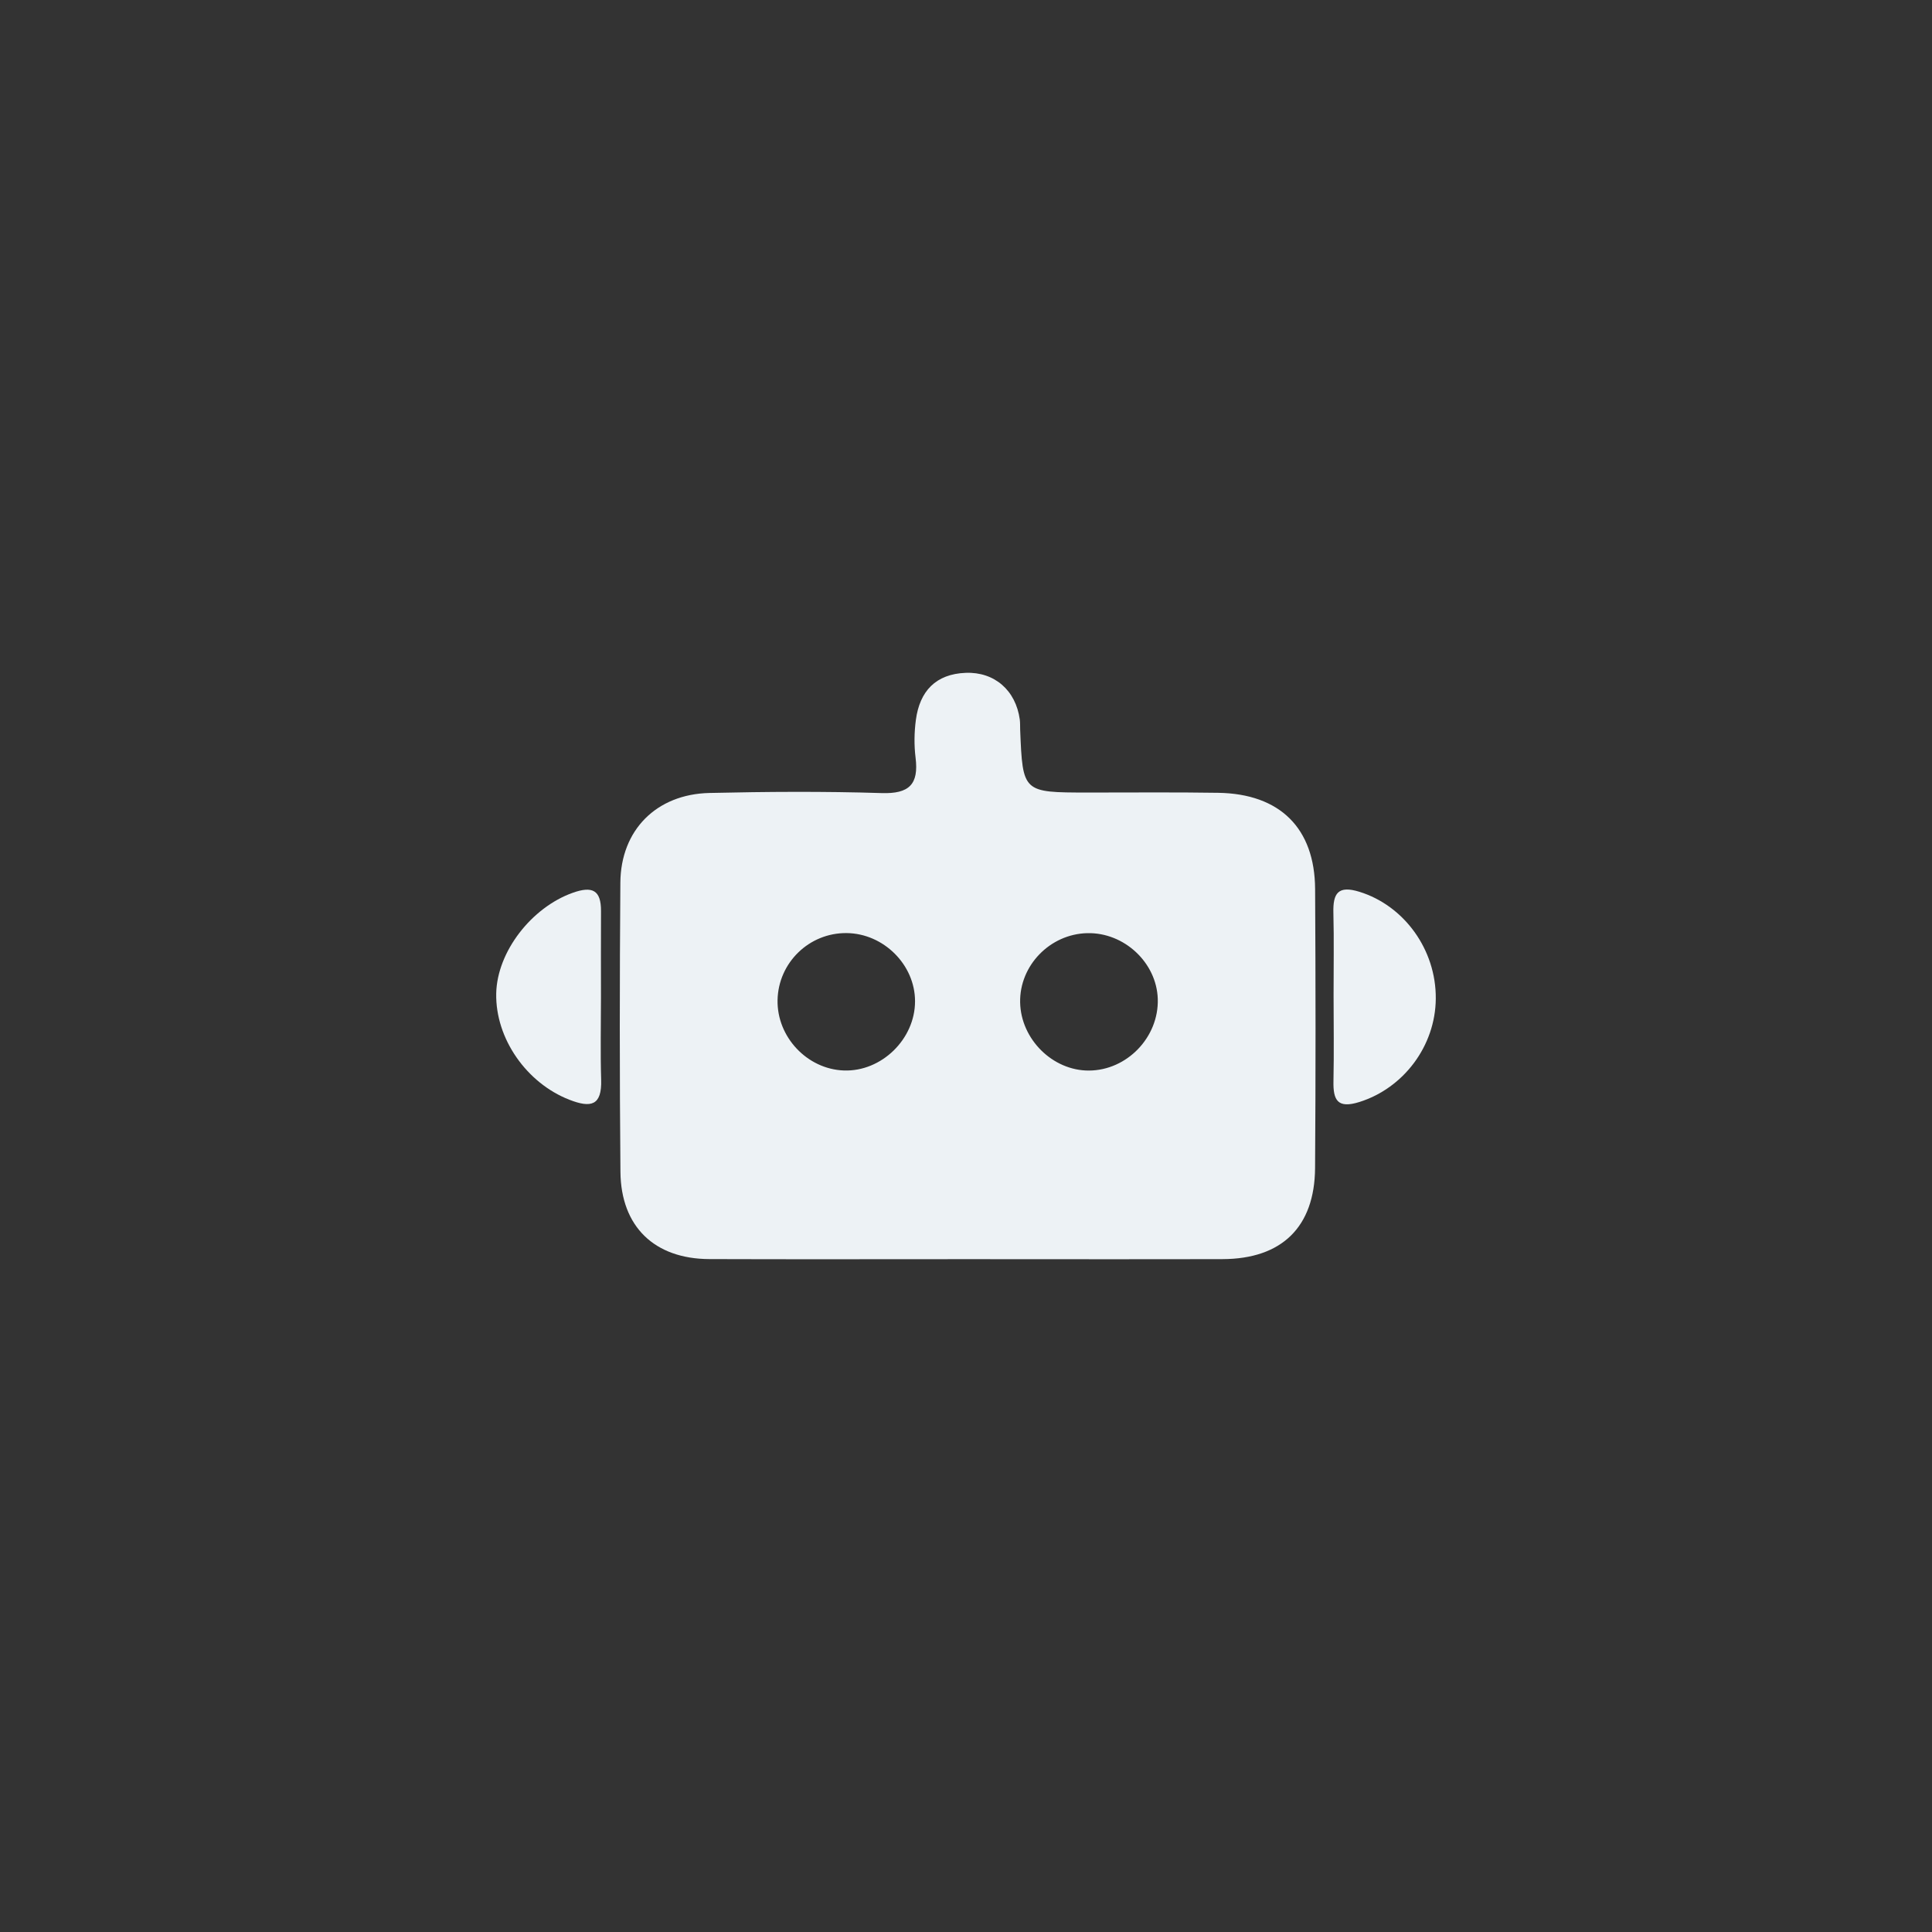 <?xml version="1.0" encoding="UTF-8"?> <!-- Generator: Adobe Illustrator 23.0.2, SVG Export Plug-In . SVG Version: 6.00 Build 0) --> <svg xmlns="http://www.w3.org/2000/svg" xmlns:xlink="http://www.w3.org/1999/xlink" version="1.1" id="Layer_1" x="0px" y="0px" viewBox="0 0 500 500" style="enable-background:new 0 0 500 500;" xml:space="preserve"><rect x="0" y="0" width="500" height="500" fill="#333333" stroke="none"/> <style type="text/css"> .st0{fill:#EDF2F5;} </style> <g> <path class="st0" d="M250.44,325.87c-22.29,0-44.57,0.06-66.86-0.02c-14.18-0.05-22.88-8.37-23.01-22.57 c-0.23-24.96-0.21-49.92-0.02-74.88c0.11-13.57,9.31-22.86,23.04-23.18c14.85-0.34,29.72-0.44,44.57,0.03 c7.14,0.23,9.65-2.26,8.79-9.16c-0.4-3.21-0.35-6.57,0.08-9.79c0.99-7.4,5.12-11.87,12.89-12.17c7.46-0.29,12.97,4.54,14,12.08 c0.12,0.88,0.06,1.78,0.1,2.67c0.66,16.22,0.66,16.21,17.4,16.23c11.29,0.01,22.59-0.11,33.87,0.07 c15.95,0.25,24.97,9.14,25.06,24.91c0.14,24.07,0.16,48.14-0.01,72.21c-0.11,15.26-8.62,23.51-23.93,23.56 C294.41,325.92,272.42,325.87,250.44,325.87z M281.37,241.5c-9.64,0.23-17.54,8.38-17.36,17.91c0.18,9.53,8.41,17.69,17.8,17.65 c9.86-0.04,18.12-8.64,17.82-18.53C299.34,249.12,290.93,241.27,281.37,241.5z M219.11,241.48c-9.7-0.1-17.69,7.66-17.88,17.35 c-0.18,9.54,7.66,17.87,17.16,18.21c9.73,0.35,18.43-8.11,18.42-17.92C236.81,249.68,228.68,241.58,219.11,241.48z"></path> <path class="st0" d="M155.53,258.05c0,7.12-0.17,14.25,0.05,21.37c0.21,6.76-2.66,7.36-8.23,5.19 c-11.03-4.29-19.16-15.8-18.93-27.5c0.22-10.83,9.17-22.28,19.81-26.06c5.05-1.79,7.34-0.72,7.31,4.75 C155.5,243.21,155.53,250.63,155.53,258.05z"></path> <path class="st0" d="M345.13,257.56c-0.01-7.11,0.13-14.23-0.05-21.33c-0.13-5.04,1.19-7.16,6.76-5.43 c11.51,3.57,19.85,14.92,19.74,27.66c-0.1,12.3-8.4,23.16-19.75,26.73c-5.66,1.78-6.84-0.44-6.73-5.41 C345.25,272.38,345.14,264.97,345.13,257.56z"></path> </g> </svg> 